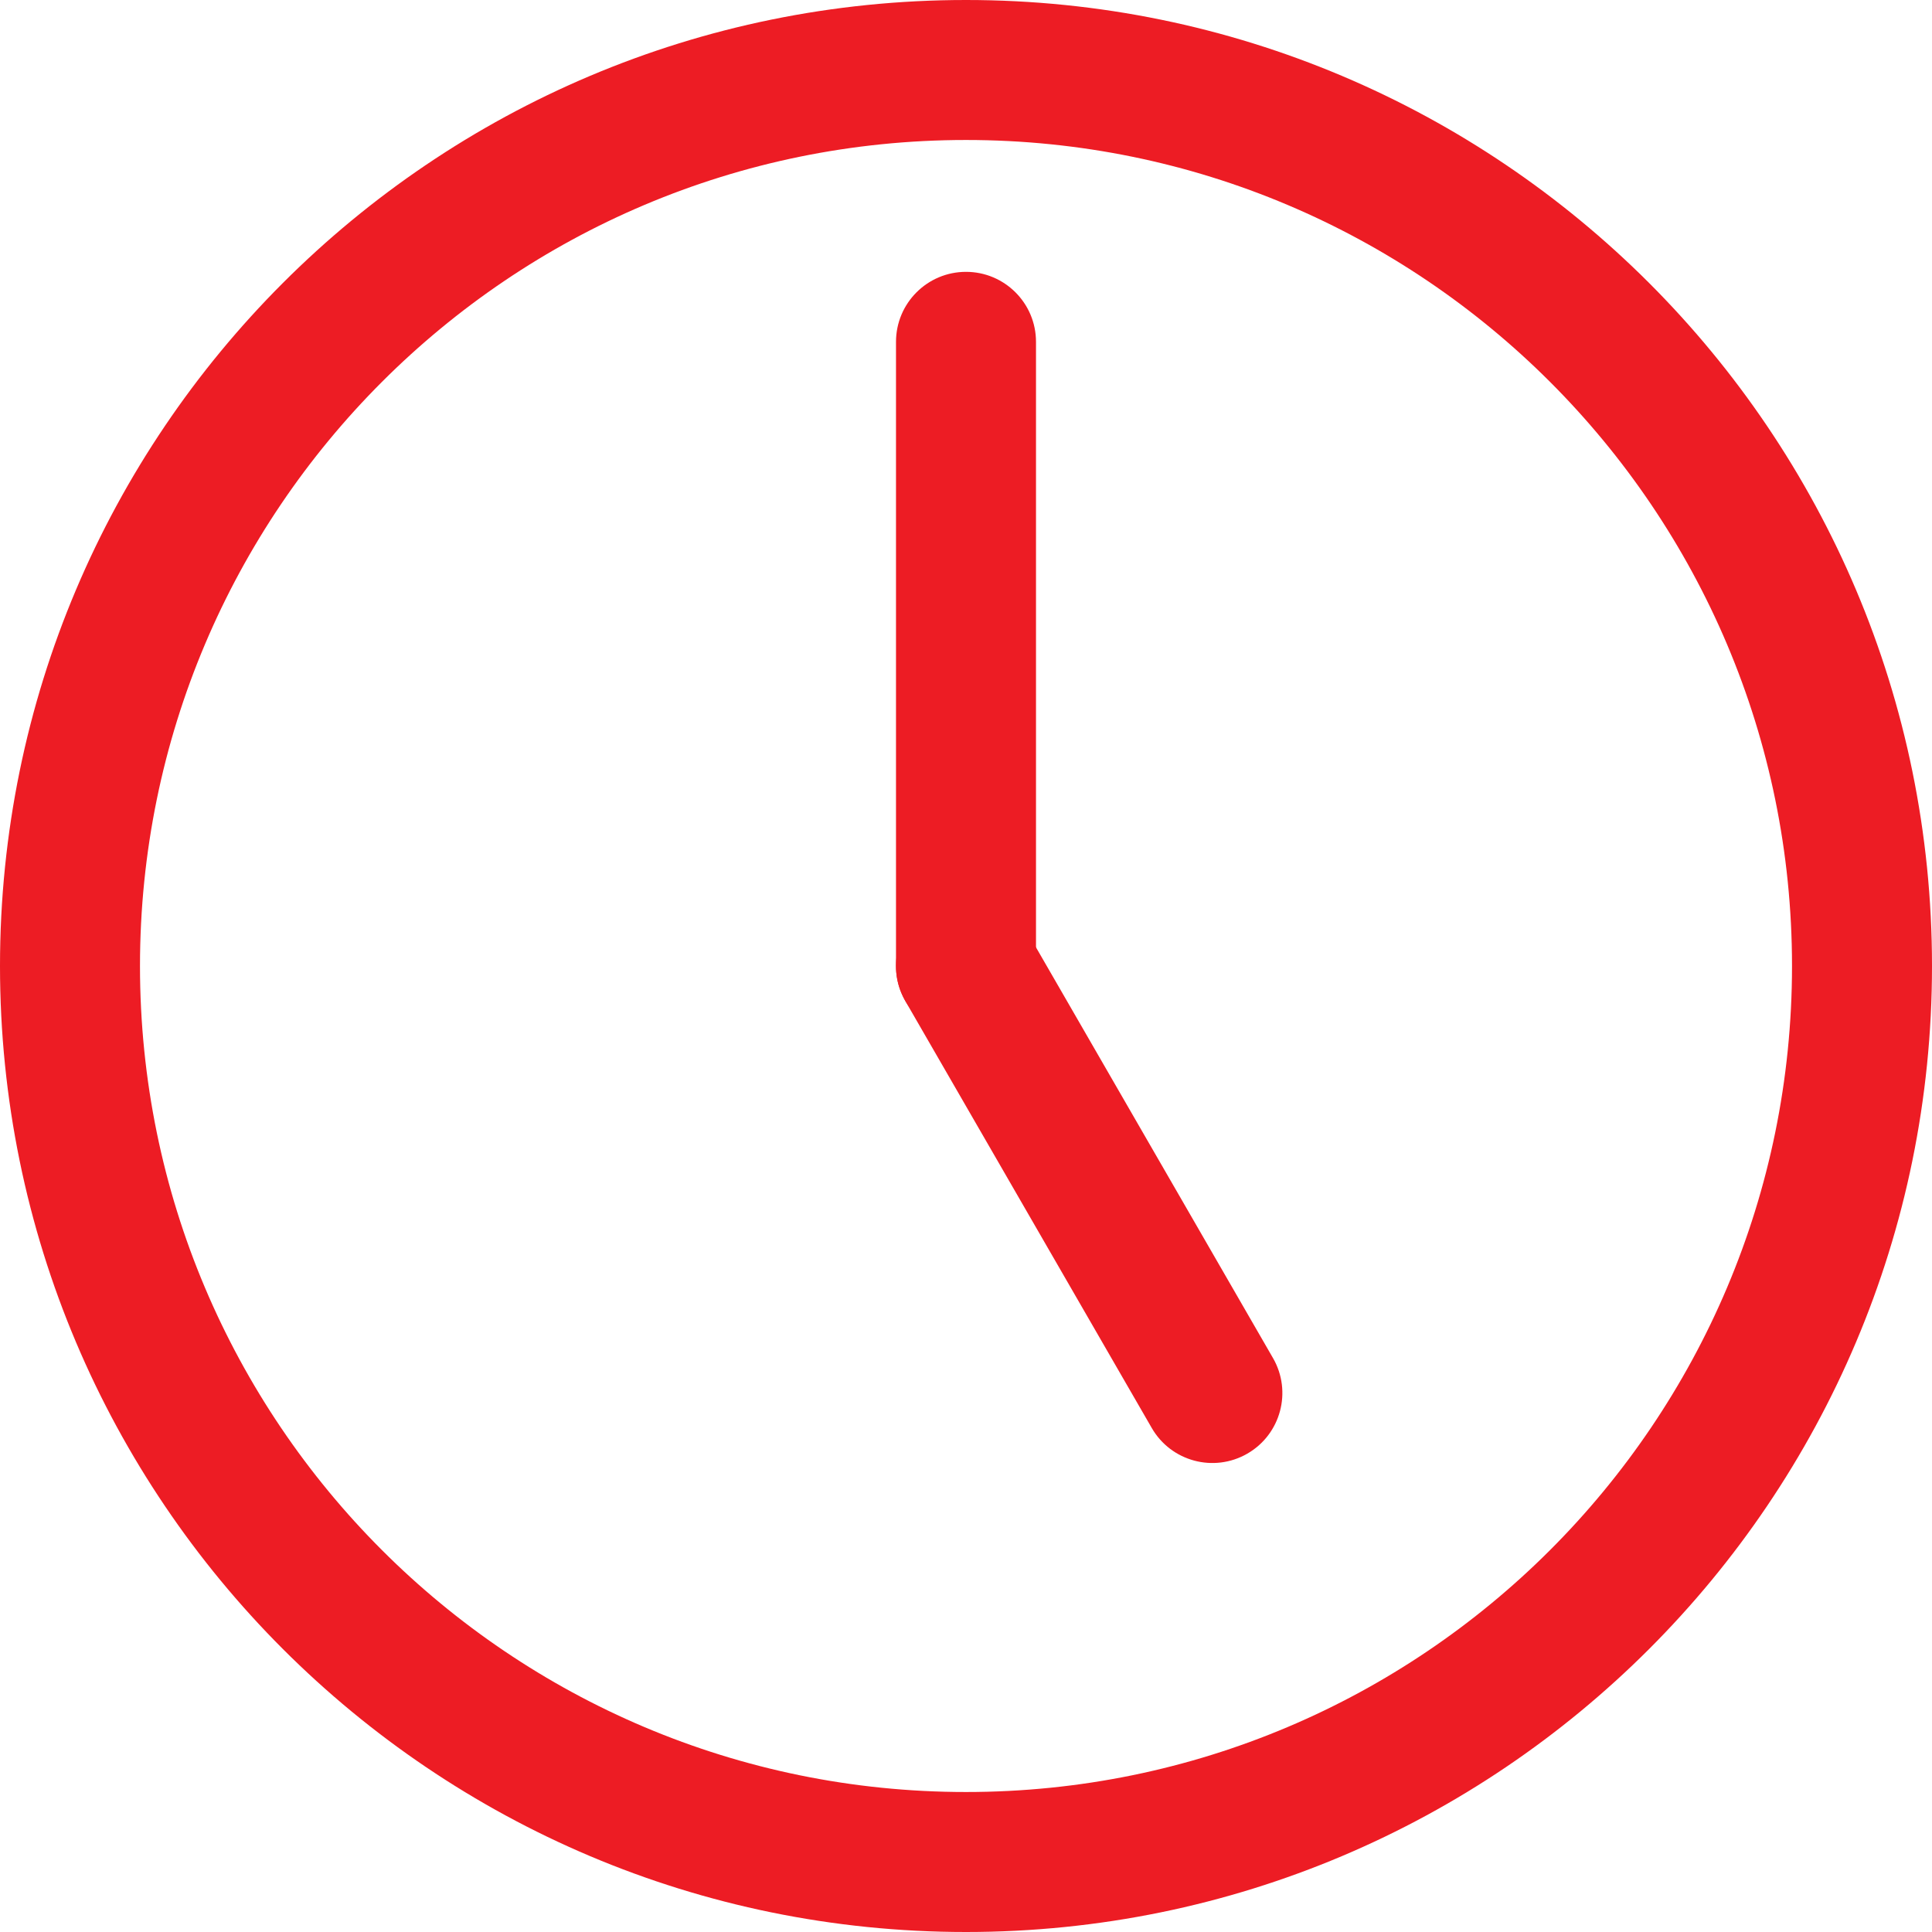 <svg width="48" height="48" viewBox="0 0 48 48" fill="none" xmlns="http://www.w3.org/2000/svg">
<g id="5:00">
<path id="Vector (Stroke)" d="M44.522 24C44.522 12.666 35.334 3.478 24 3.478C12.666 3.478 3.478 12.666 3.478 24C3.478 35.334 12.666 44.522 24 44.522C35.334 44.522 44.522 35.334 44.522 24ZM48 24C48 37.255 37.255 48 24 48C10.745 48 0 37.255 0 24C0 10.745 10.745 0 24 0C37.255 0 48 10.745 48 24Z" fill="#ED1C24"/>
<path id="Vector (Stroke)_2" d="M22.261 24V8.493C22.261 7.533 23.039 6.754 24 6.754C24.96 6.754 25.739 7.533 25.739 8.493V24C25.739 24.961 24.96 25.739 24 25.739C23.039 25.739 22.261 24.961 22.261 24Z" fill="#ED1C24"/>
<path id="Vector (Stroke)_3" d="M31.627 33.74C32.107 34.572 31.822 35.635 30.99 36.115C30.158 36.595 29.095 36.31 28.615 35.478L31.627 33.74ZM23.13 22.494C23.936 22.029 24.959 22.282 25.458 23.055L25.505 23.131L31.627 33.74L28.615 35.478L22.492 24.869L22.45 24.79C22.031 23.971 22.324 22.959 23.13 22.494Z" fill="#ED1C24"/>
</g>
</svg>
